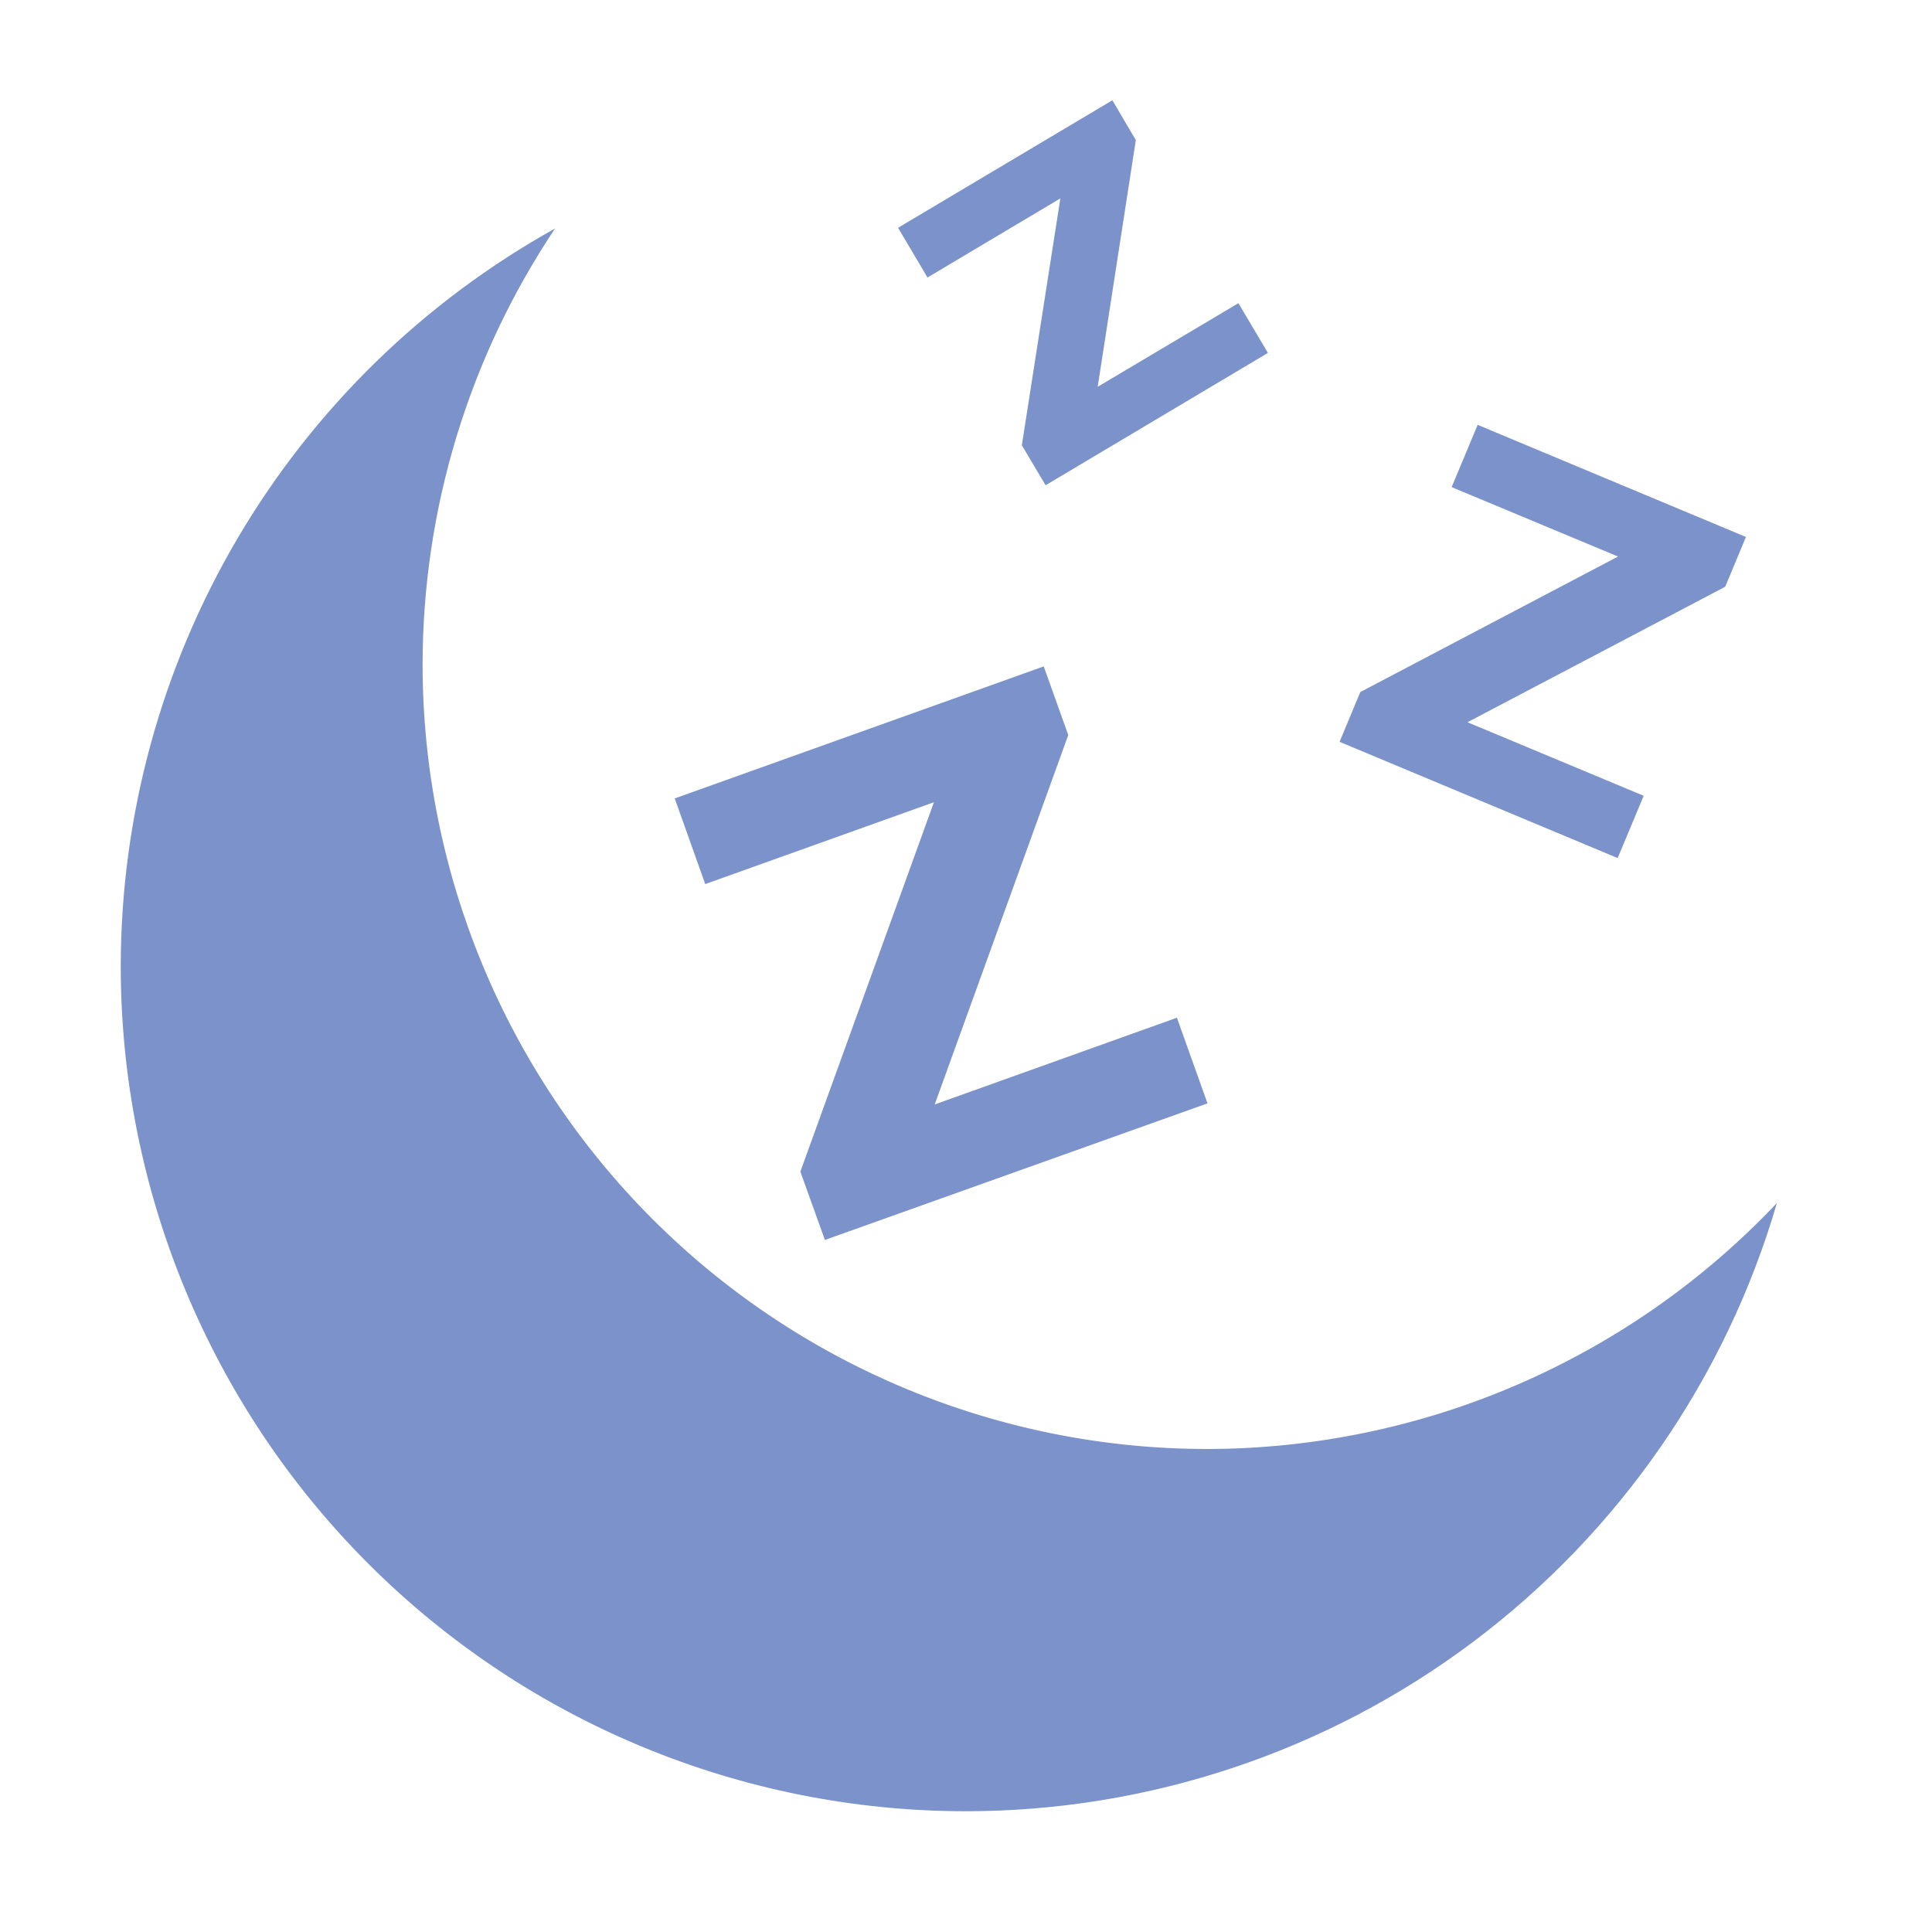 <?xml version="1.0" encoding="UTF-8"?> <svg xmlns="http://www.w3.org/2000/svg" width="30" height="30" viewBox="0 0 30 30" fill="none"><path d="M17.273 1.557L13.945 3.537L14.402 4.309L16.465 3.081L15.867 6.914L16.236 7.535L19.688 5.48L19.23 4.708L17.045 6.006L17.637 2.175L17.273 1.557ZM8.619 3.548C6.577 4.684 4.876 6.344 3.69 8.357C2.505 10.37 1.878 12.663 1.875 15C1.875 18.481 3.258 21.819 5.719 24.281C8.181 26.742 11.519 28.125 15 28.125C17.838 28.123 20.599 27.202 22.869 25.499C25.139 23.796 26.796 21.404 27.592 18.68C26.455 19.884 25.084 20.843 23.564 21.5C22.044 22.157 20.406 22.497 18.75 22.5C15.518 22.5 12.418 21.216 10.132 18.93C7.847 16.645 6.562 13.545 6.562 10.312C6.565 7.904 7.28 5.55 8.619 3.548ZM22.945 6.597L22.541 7.564L25.125 8.642L21.123 10.746L20.801 11.519L25.119 13.324L25.523 12.357L22.787 11.215L26.789 9.111L27.111 8.338L22.945 6.597ZM16.207 10.348L10.477 12.398L10.951 13.728L14.502 12.457L12.428 18.193L12.809 19.254L18.75 17.133L18.275 15.803L14.514 17.15L16.588 11.414L16.207 10.348Z" fill="#7B92CA"></path></svg> 